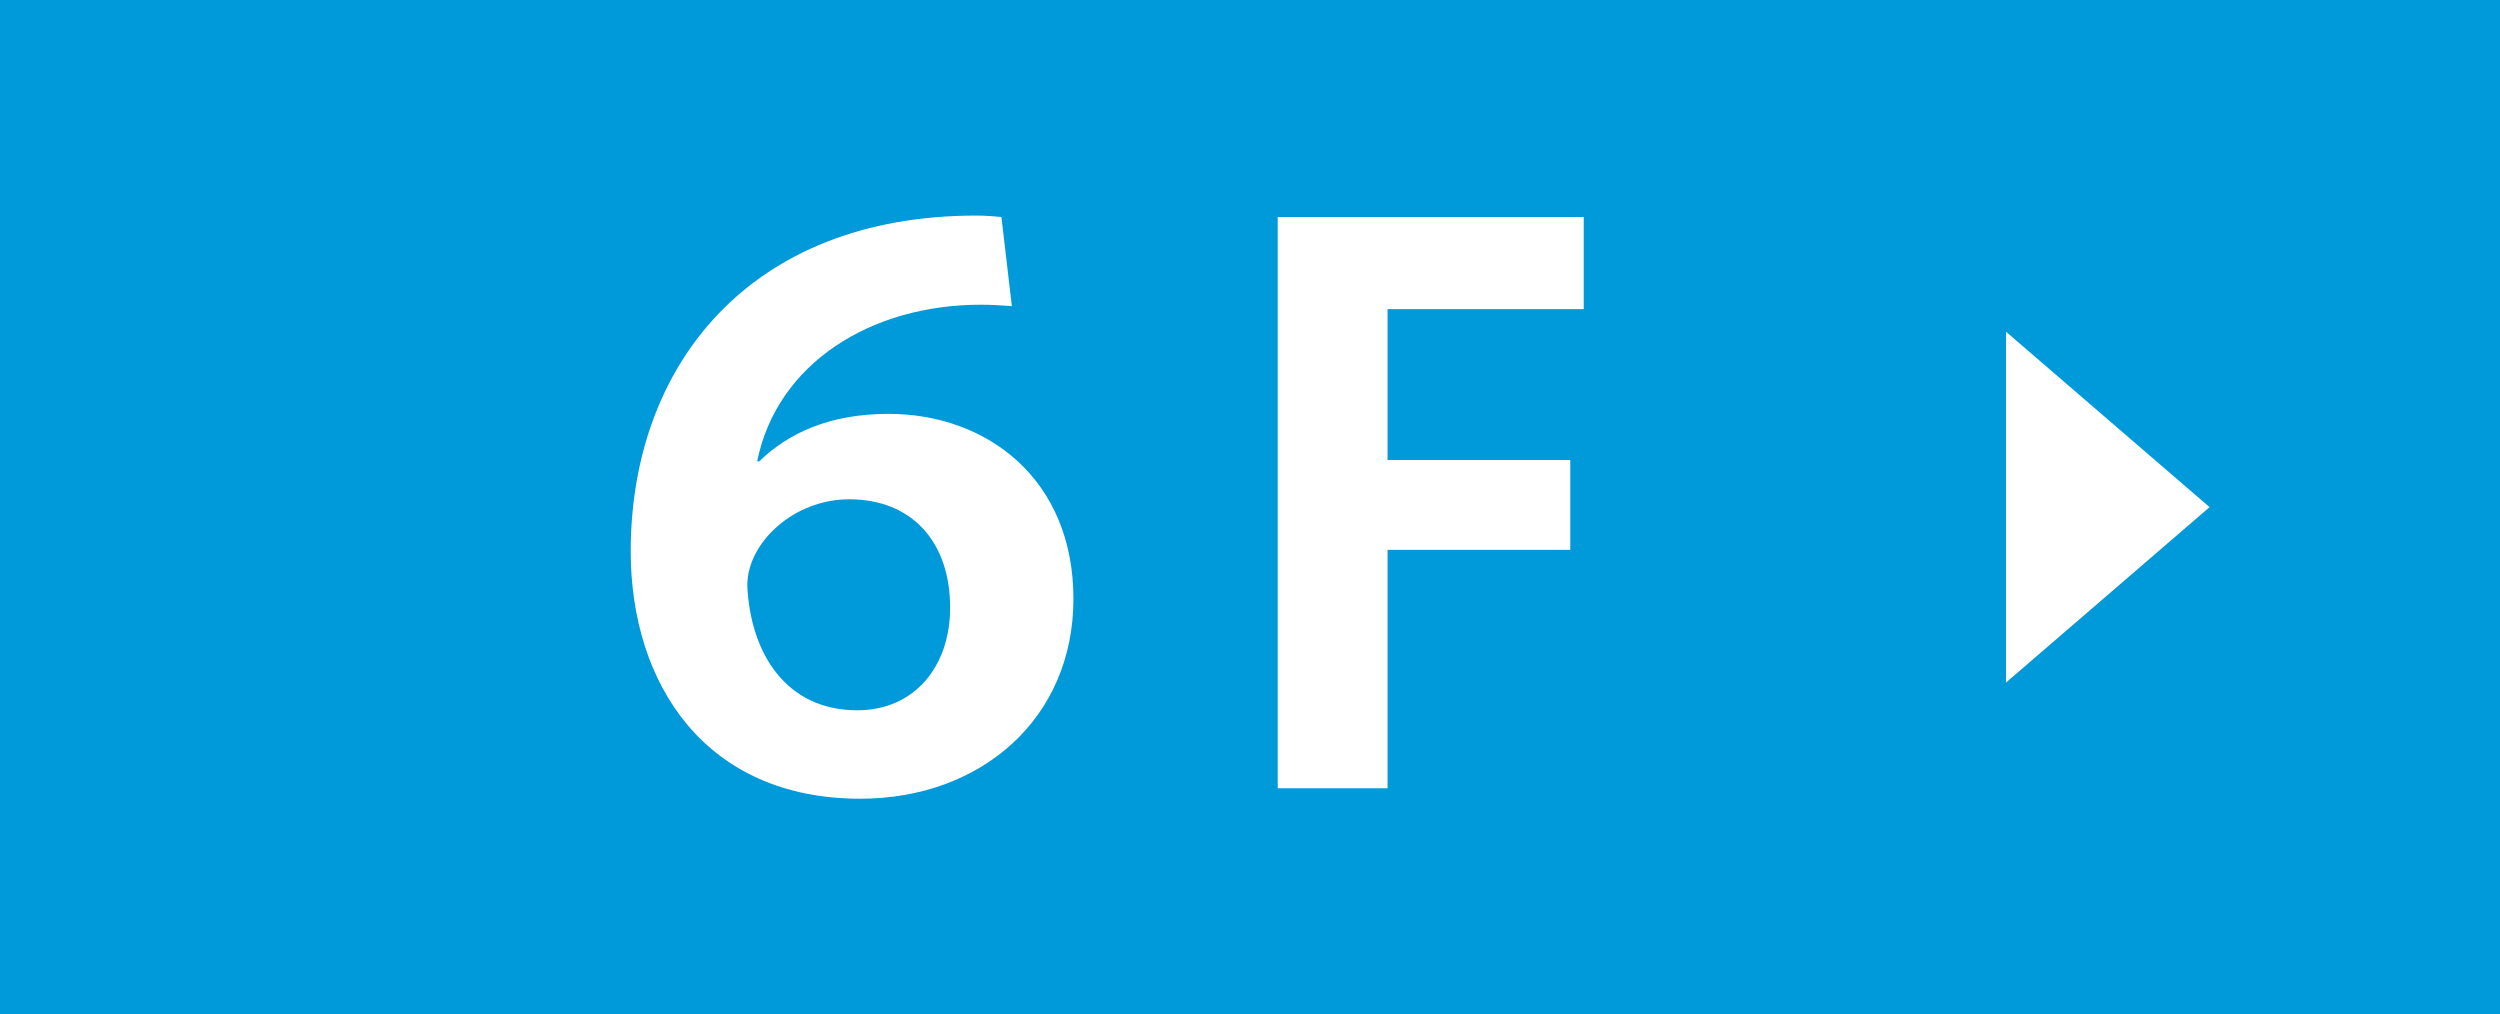 <?xml version="1.0" encoding="UTF-8"?><svg id="_イヤー_2" xmlns="http://www.w3.org/2000/svg" viewBox="0 0 175 71"><defs><style>.cls-1{fill:#0099D9;}.cls-2{fill:#fff;}</style></defs><g id="_イヤー_1-2"><g><rect class="cls-1" width="175" height="71"/><polygon class="cls-2" points="140.42 47.78 154.67 35.5 140.42 23.22 140.42 47.78"/><g><path class="cls-2" d="M53.14,32.3c2.03-1.98,4.94-3.33,9.05-3.33,6.92,0,12.95,4.58,12.95,12.95s-6.45,13.99-14.92,13.99c-10.92,0-16.07-8.11-16.07-17.32,0-12.95,8.27-23.5,24.18-23.5,.62,0,1.25,.05,1.77,.1l.73,6.24c-.68-.05-1.4-.1-2.18-.1-7.64,0-14.25,4.06-15.65,10.97h.16Zm6.29,2.65c-3.85,0-7.12,3.02-7.12,6.03,.21,4.73,2.7,8.74,7.7,8.74,4,0,6.5-3.07,6.5-7.18,0-4.58-2.65-7.59-7.07-7.59Z"/><path class="cls-2" d="M89.44,55.18V15.19h21.42v6.45h-13.73v10.56h12.79v6.29h-12.79v16.69h-7.7Z"/></g></g></g></svg>
